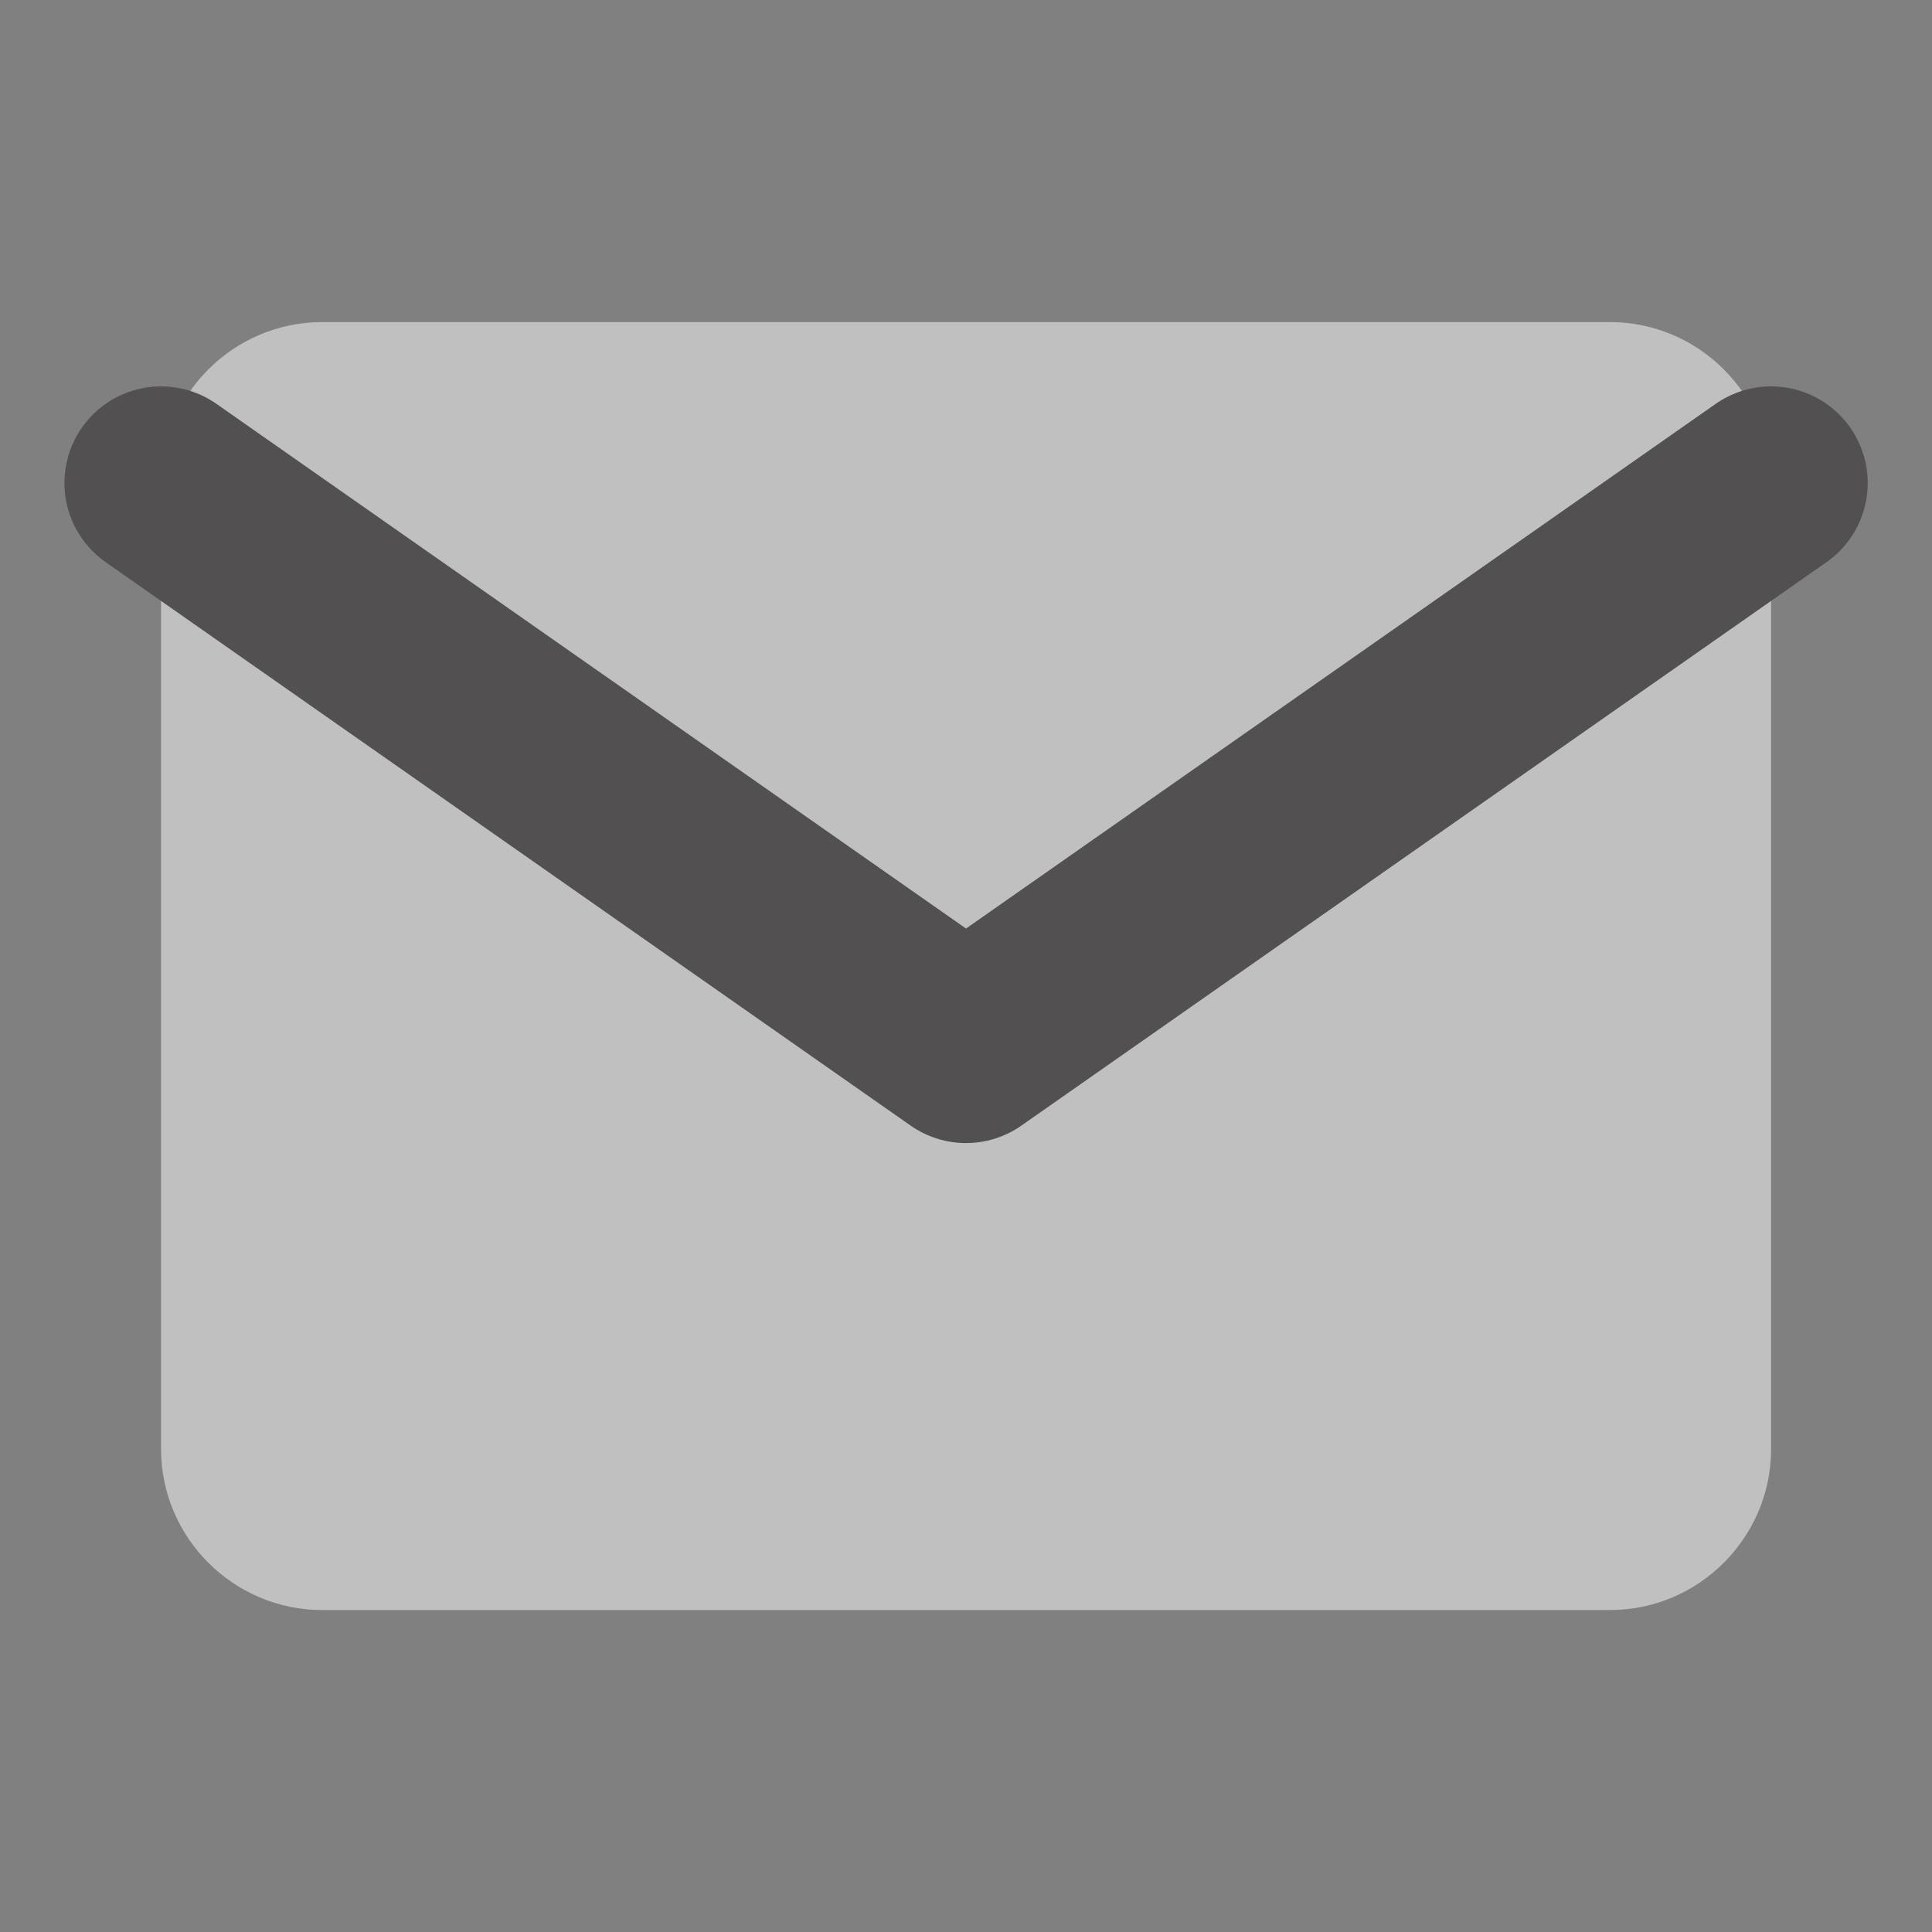 <svg width="14" height="14" viewBox="0 0 14 14" fill="none" xmlns="http://www.w3.org/2000/svg">
<rect x="0" y="0" width="14" height="14" fill="#808080" stroke="none"/>
<g opacity="0.5">
<path d="M2.334 2.334H11.667C12.309 2.334 12.834 2.859 12.834 3.501V10.501C12.834 11.142 12.309 11.667 11.667 11.667H2.334C1.692 11.667 1.167 11.142 1.167 10.501V3.501C1.167 2.859 1.692 2.334 2.334 2.334Z" fill="white"/>
<path d="M12.834 3.5L7 7.583L1.167 3.5" stroke="#23201F" stroke-width="1.4" stroke-linecap="round" stroke-linejoin="round"/>
</g>
</svg>
